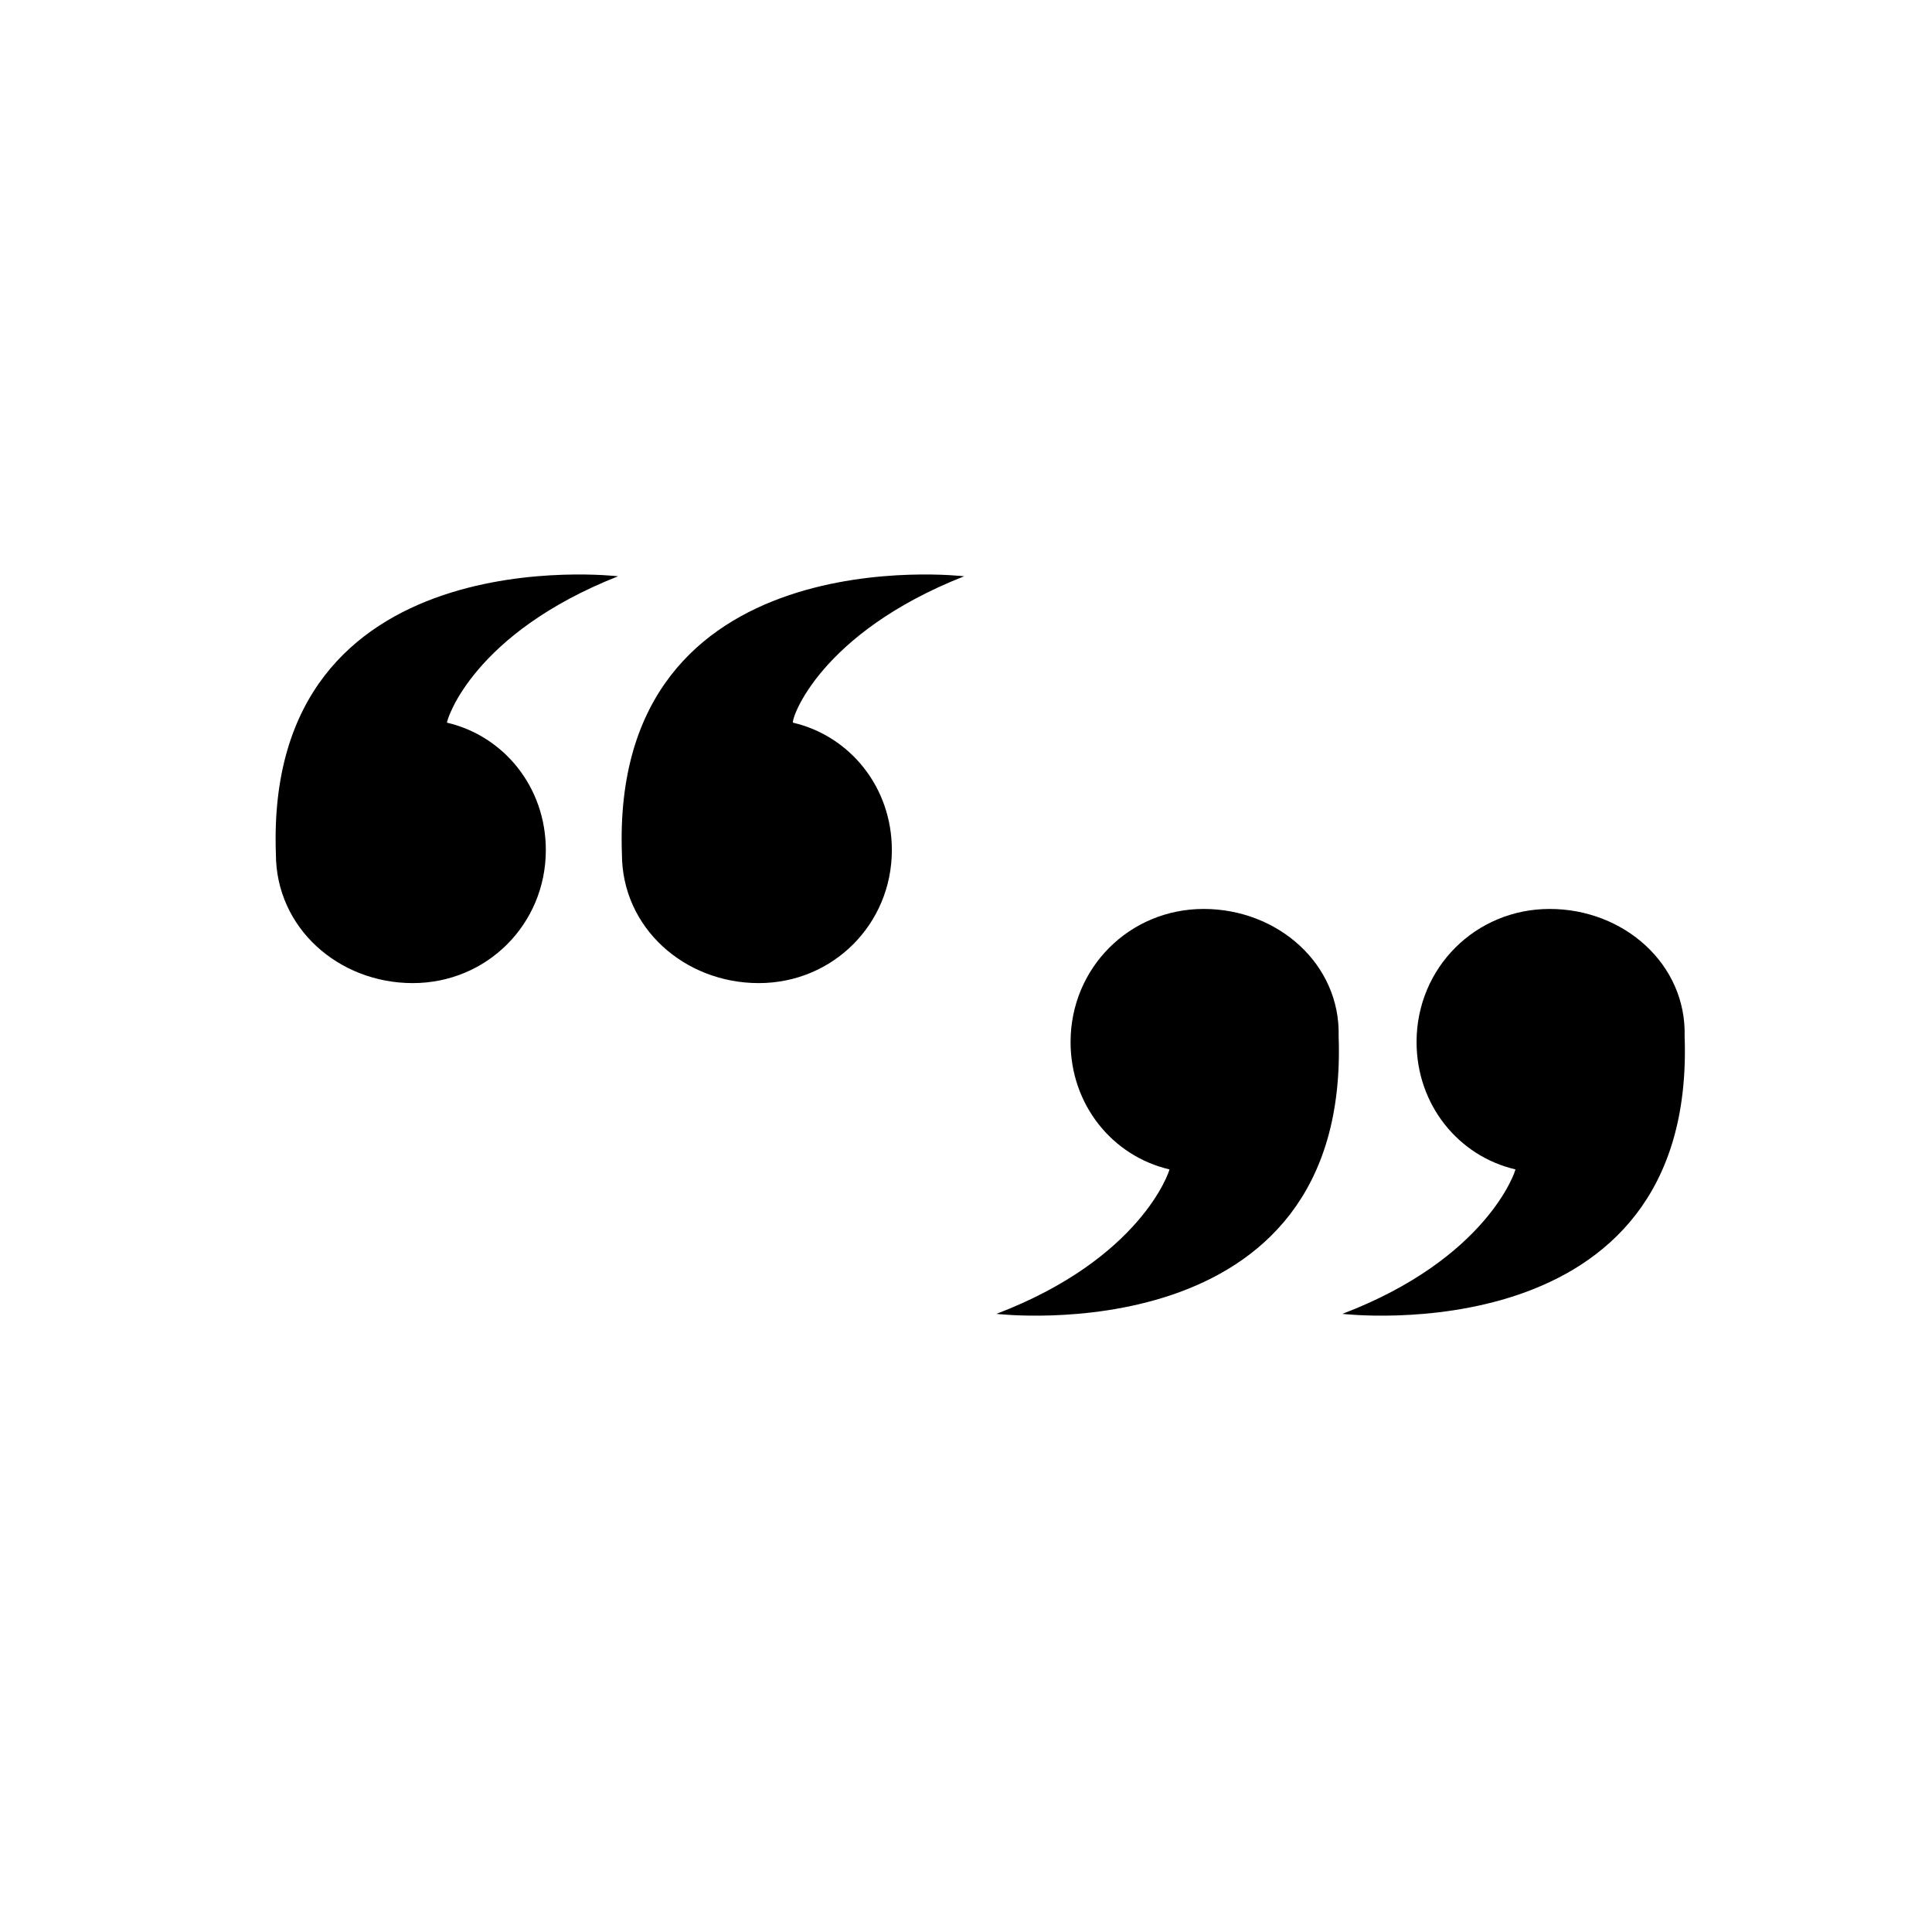 <?xml version="1.0" encoding="UTF-8"?>
<!-- Uploaded to: ICON Repo, www.iconrepo.com, Generator: ICON Repo Mixer Tools -->
<svg fill="#000000" width="800px" height="800px" version="1.1" viewBox="144 144 512 512" xmlns="http://www.w3.org/2000/svg">
 <g>
  <path d="m399.5 296.72s-93.707-11.082-90.688 73.555c0 19.648 16.625 34.258 36.273 34.258 19.648 0 35.266-15.617 35.266-35.266 0-16.625-11.082-30.23-26.199-33.754-0.5-1.008 7.059-23.68 45.348-38.793z"/>
  <path d="m307.8 296.72s-93.707-11.082-90.688 73.555c0 19.648 16.625 34.258 36.273 34.258 19.648 0 35.266-15.617 35.266-35.266 0-16.625-11.082-30.23-26.199-33.754 0.004-1.008 7.059-23.68 45.348-38.793z"/>
  <path d="m462.98 384.88c-19.648 0-35.266 15.617-35.266 35.266 0 16.625 11.082 30.23 26.199 33.754 0 0.504-7.559 23.68-45.848 38.289 0 0 93.707 11.082 90.688-73.555 0.5-19.141-16.125-33.754-35.773-33.754z"/>
  <path d="m554.67 384.88c-19.648 0-35.266 15.617-35.266 35.266 0 16.625 11.082 30.23 26.199 33.754 0 0.504-7.559 23.68-45.848 38.289 0 0 93.707 11.082 90.688-73.555 0.5-19.141-16.125-33.754-35.773-33.754z"/>
 </g>
</svg>